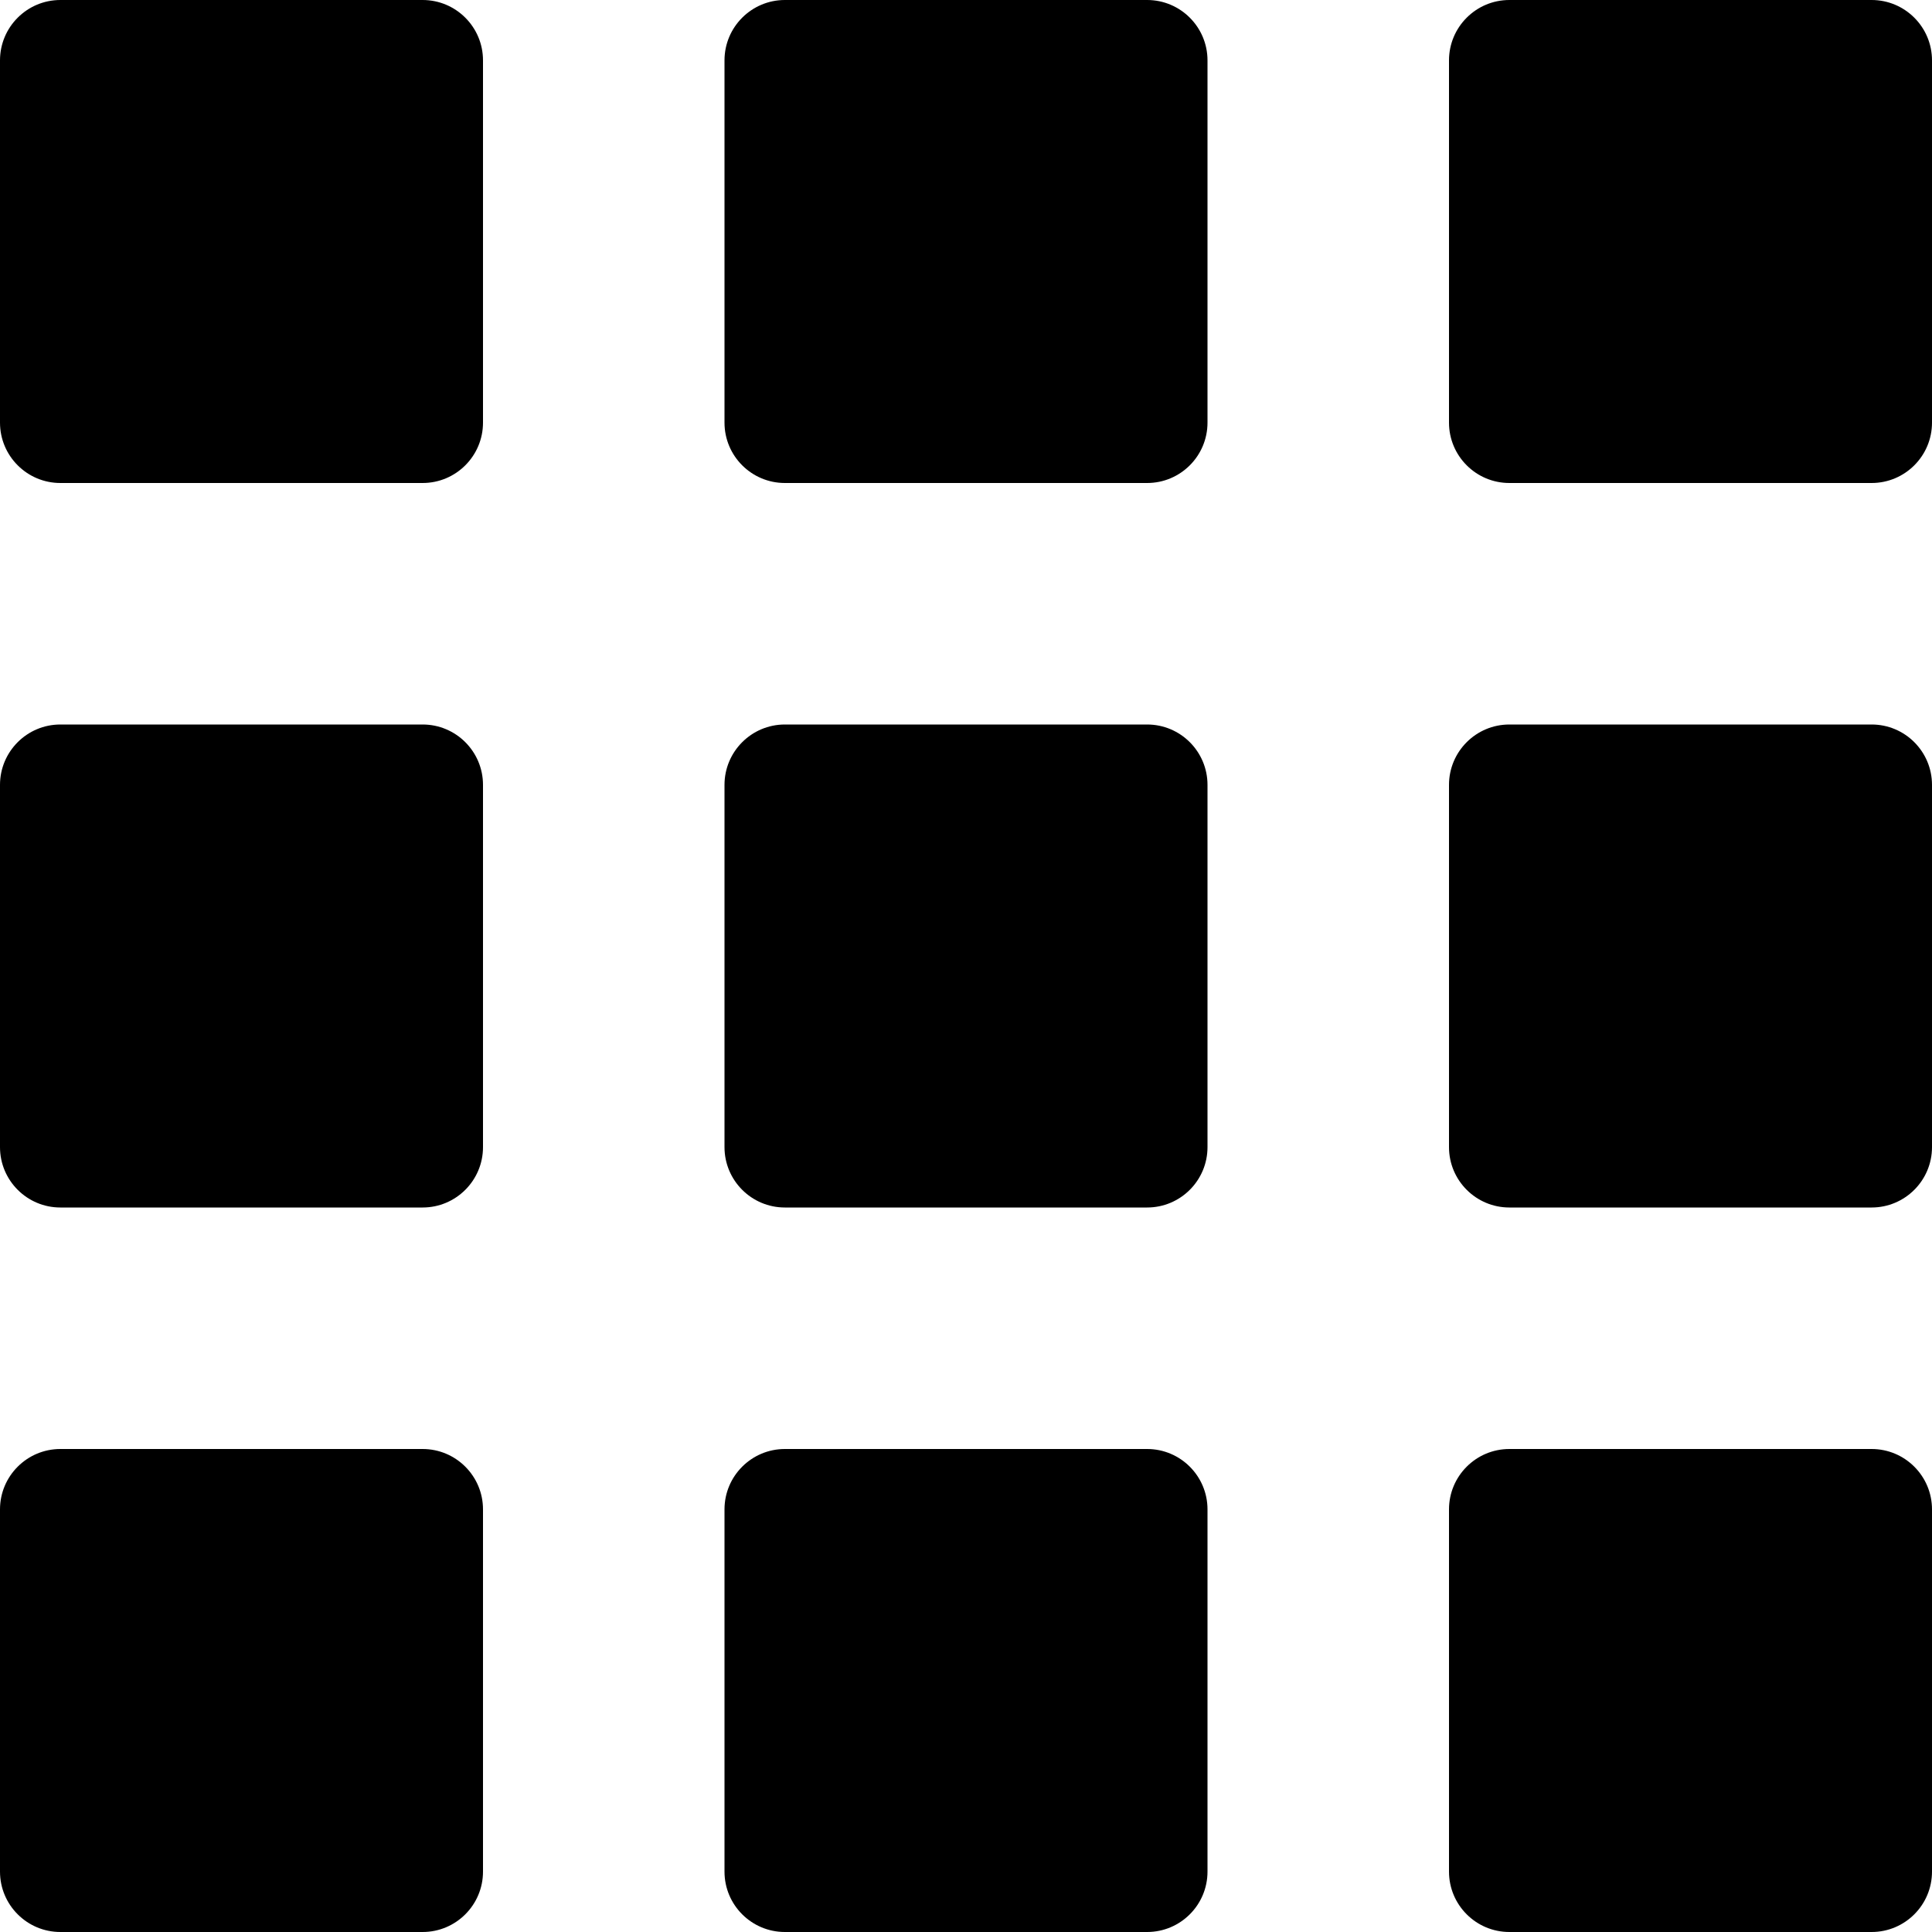<svg width="20" height="20" viewBox="0 0 20 20" fill="none" xmlns="http://www.w3.org/2000/svg">
<path d="M4.375 0H0.625C0.28 0 0 0.28 0 0.625V4.375C0 4.72 0.28 5 0.625 5H4.375C4.72 5 5 4.72 5 4.375V0.625C5 0.28 4.72 0 4.375 0Z" fill="currentColor"/>
<path d="M11.875 0H8.125C7.78 0 7.5 0.28 7.5 0.625V4.375C7.5 4.72 7.78 5 8.125 5H11.875C12.22 5 12.5 4.72 12.5 4.375V0.625C12.5 0.28 12.22 0 11.875 0Z" fill="currentColor"/>
<path d="M19.375 0H15.625C15.28 0 15 0.28 15 0.625V4.375C15 4.72 15.28 5 15.625 5H19.375C19.72 5 20 4.72 20 4.375V0.625C20 0.28 19.72 0 19.375 0Z" fill="currentColor"/>
<path d="M4.375 7.5H0.625C0.28 7.5 0 7.78 0 8.125V11.875C0 12.22 0.28 12.5 0.625 12.5H4.375C4.72 12.5 5 12.22 5 11.875V8.125C5 7.78 4.72 7.5 4.375 7.5Z" fill="currentColor"/>
<path d="M11.875 7.5H8.125C7.78 7.5 7.5 7.78 7.5 8.125V11.875C7.5 12.22 7.78 12.5 8.125 12.5H11.875C12.22 12.5 12.5 12.22 12.5 11.875V8.125C12.5 7.78 12.22 7.5 11.875 7.5Z" fill="currentColor"/>
<path d="M19.375 7.5H15.625C15.28 7.5 15 7.78 15 8.125V11.875C15 12.22 15.28 12.5 15.625 12.5H19.375C19.72 12.5 20 12.22 20 11.875V8.125C20 7.78 19.72 7.5 19.375 7.5Z" fill="currentColor"/>
<path d="M4.375 15H0.625C0.28 15 0 15.28 0 15.625V19.375C0 19.72 0.28 20 0.625 20H4.375C4.72 20 5 19.72 5 19.375V15.625C5 15.28 4.72 15 4.375 15Z" fill="currentColor"/>
<path d="M11.875 15H8.125C7.78 15 7.5 15.28 7.5 15.625V19.375C7.5 19.72 7.78 20 8.125 20H11.875C12.22 20 12.5 19.72 12.5 19.375V15.625C12.5 15.28 12.22 15 11.875 15Z" fill="currentColor"/>
<path d="M19.375 15H15.625C15.28 15 15 15.28 15 15.625V19.375C15 19.72 15.28 20 15.625 20H19.375C19.72 20 20 19.72 20 19.375V15.625C20 15.28 19.72 15 19.375 15Z" fill="currentColor"/>
</svg>
